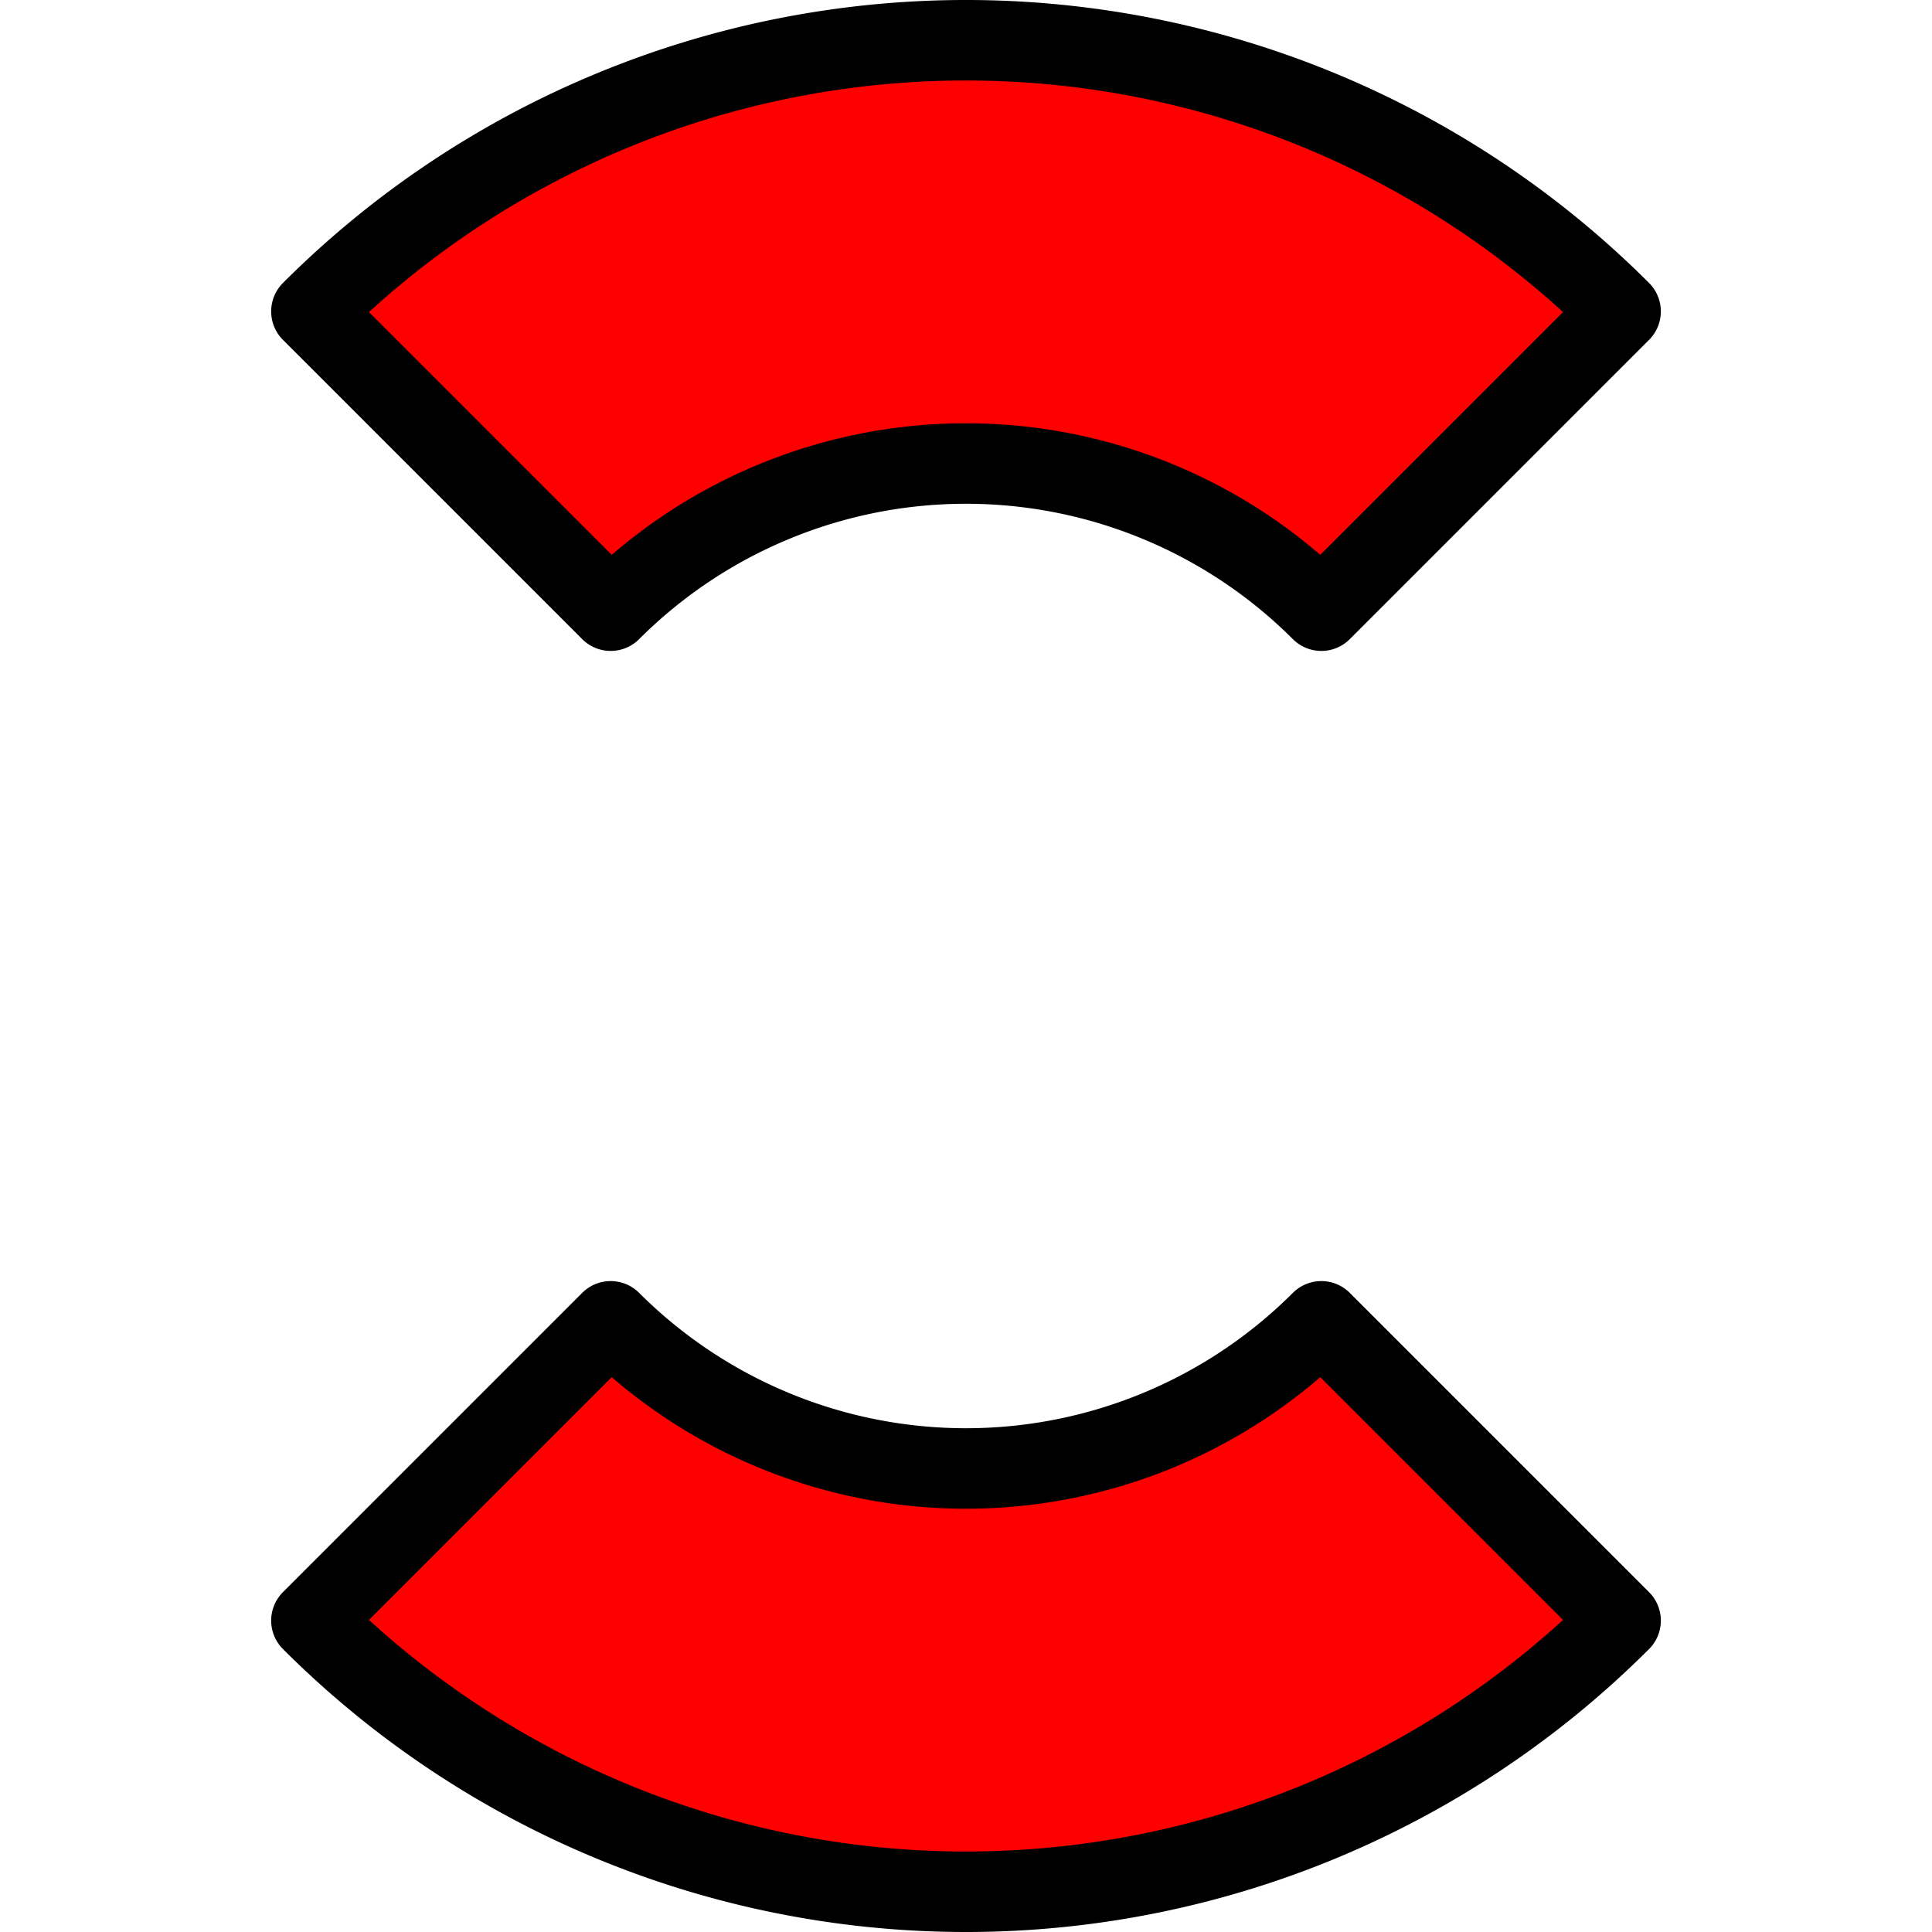 <?xml version="1.0" encoding="UTF-8" standalone="no"?>
<!-- Created with Inkscape (http://www.inkscape.org/) -->

<svg width="48" height="48" viewBox="0 0 48 48" version="1.1" id="svg1" xmlns="http://www.w3.org/2000/svg">
    <path style="fill:#ff0000;stroke:#000000;stroke-width:2;stroke-linecap:round;stroke-linejoin:round;fill-opacity:1" d="M 7.737,7.737 L 15.172,15.172 A 12.485 12.485 0 0 1 24,11.516 A 12.485 12.485 0 0 1 32.828,15.172 L 40.263,7.737 A 23 23 0 0 0 24,1 A 23 23 0 0 0 7.737,7.737 M 15.172,32.828 L 7.737,40.263 A 23 23 0 0 0 24,47 A 23 23 0 0 0 40.263,40.263 L 32.828,32.828 A 12.485 12.485 0 0 1 24,36.484 A 12.485 12.485 0 0 1 15.172,32.828"/>
    
</svg>
